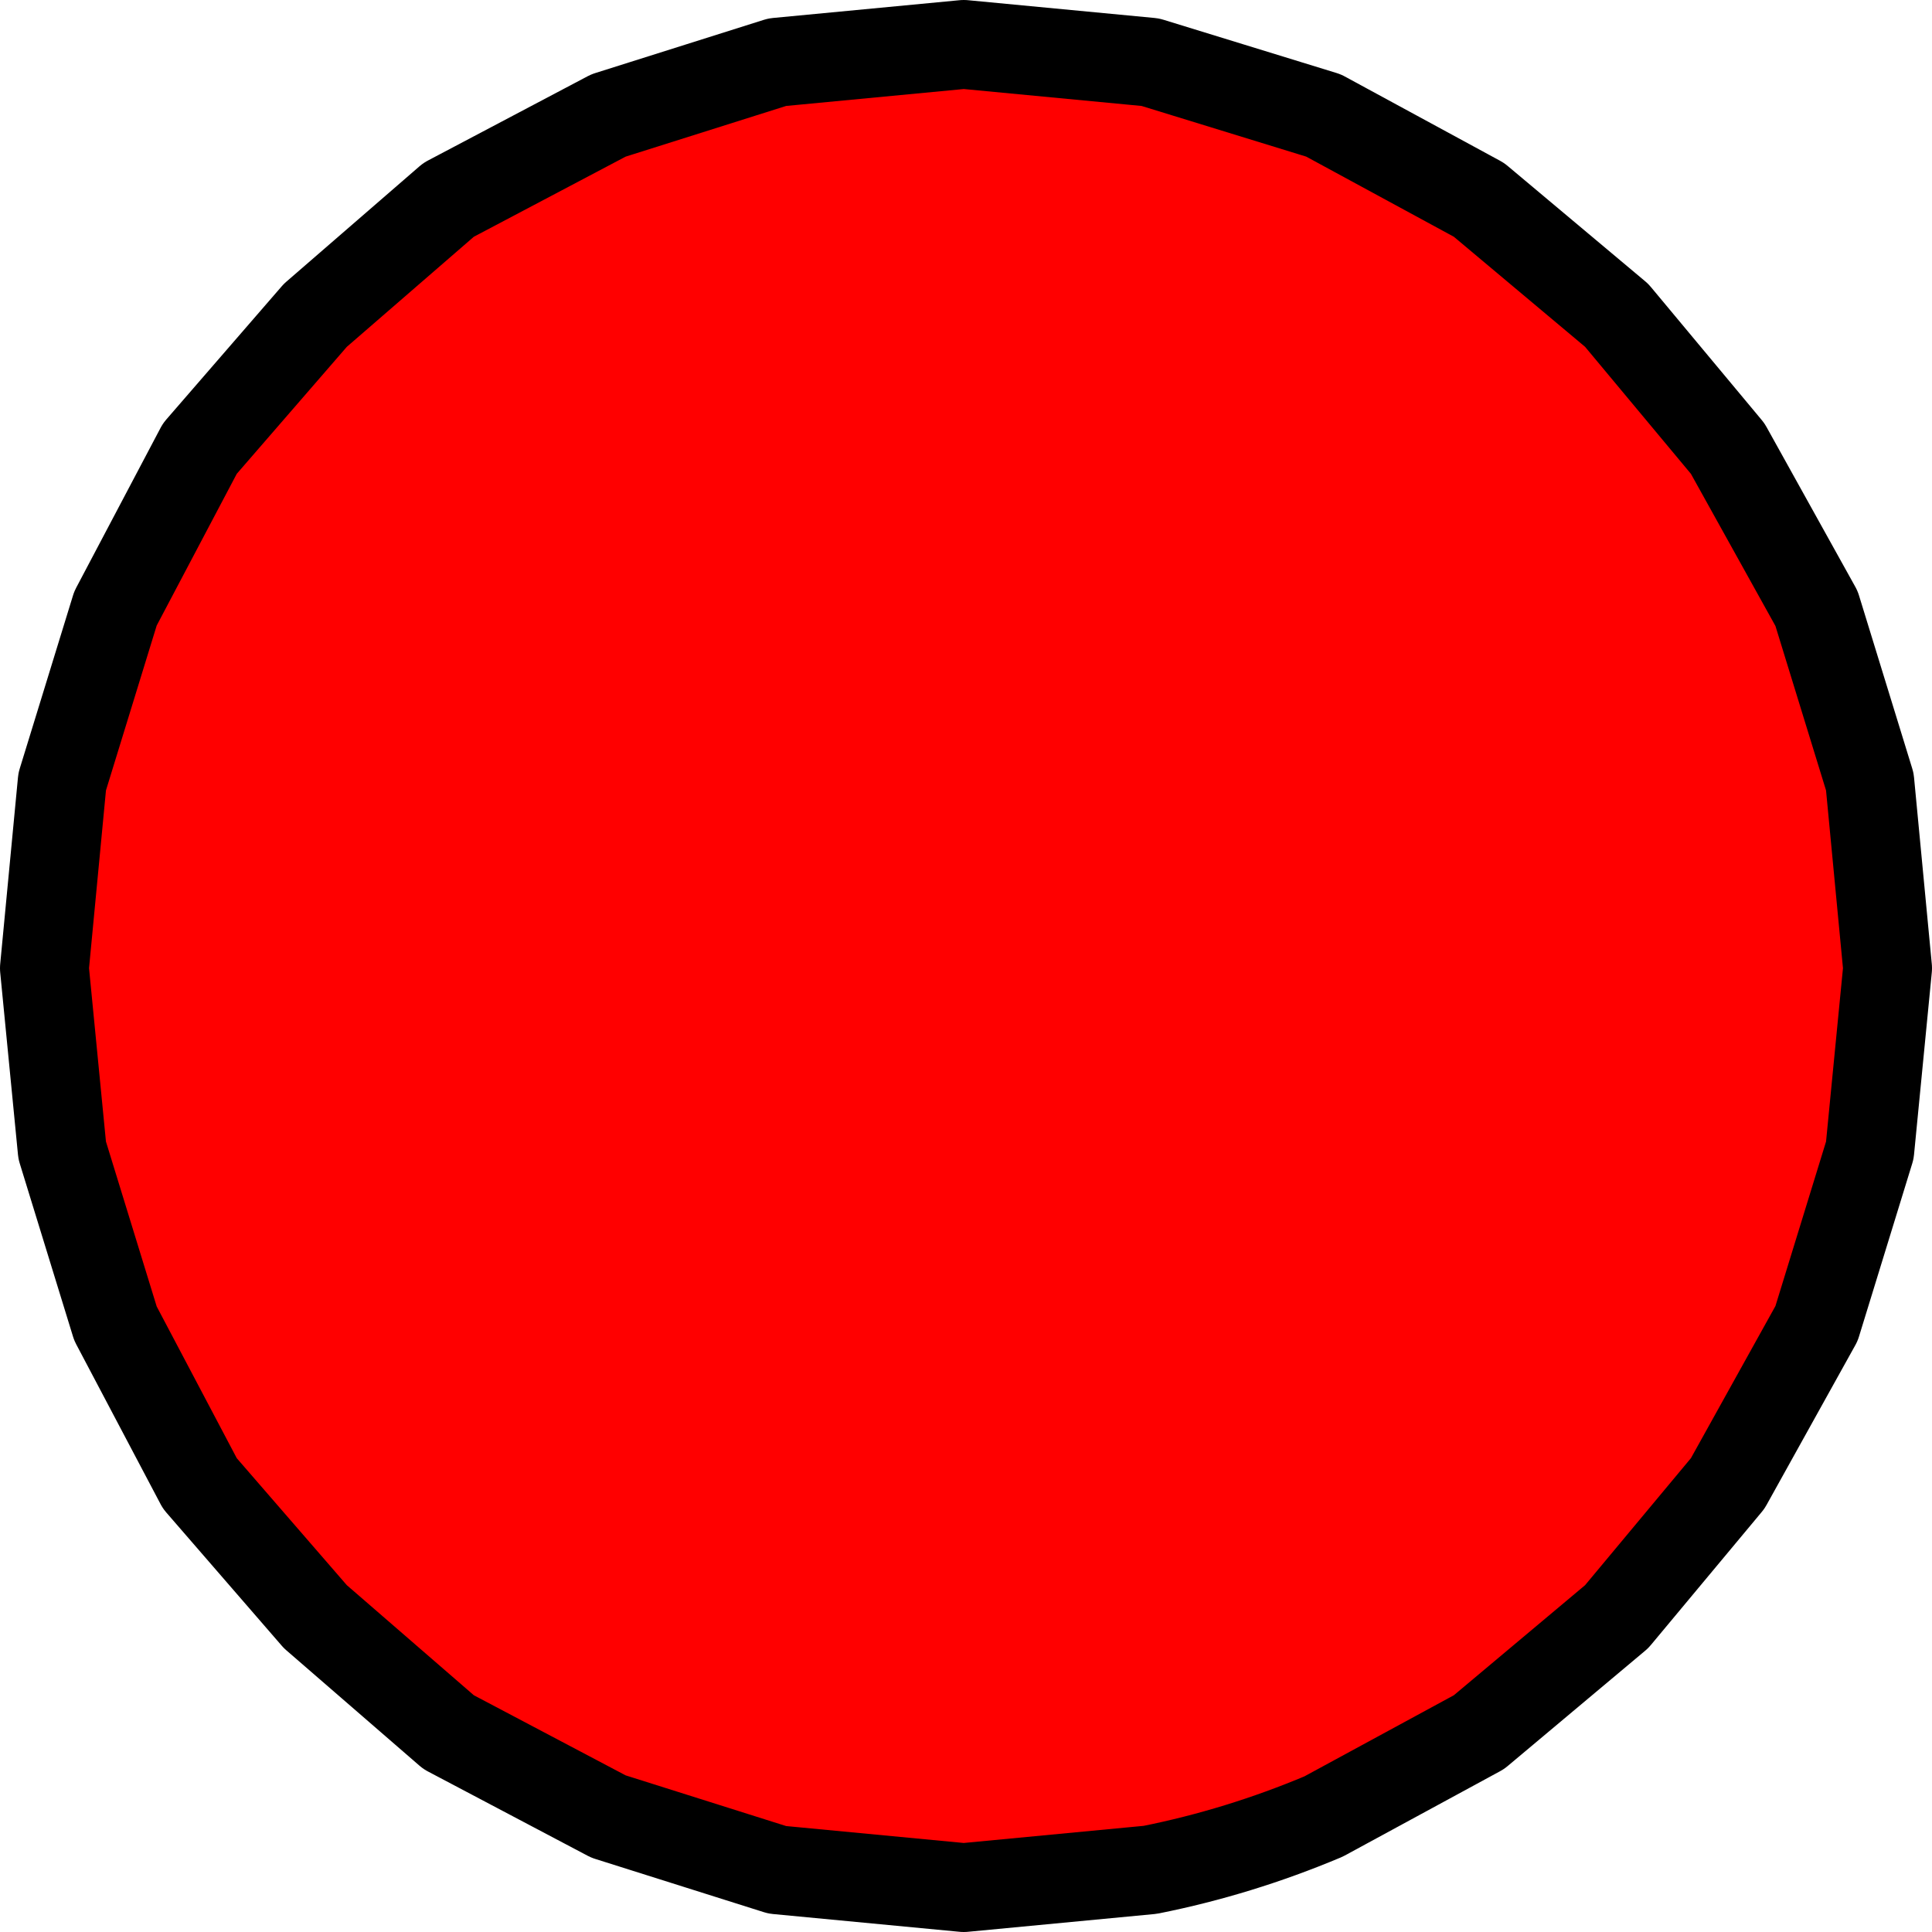 <?xml version="1.0" encoding="UTF-8" standalone="no"?>
<svg xmlns:xlink="http://www.w3.org/1999/xlink" height="21.75px" width="21.75px" xmlns="http://www.w3.org/2000/svg">
  <g transform="matrix(1.0, 0.0, 0.0, 1.0, 10.6, 10.35)">
    <path d="M9.85 -3.5 L10.45 -1.55 10.65 0.55 10.45 2.6 9.85 4.55 8.85 6.35 7.6 7.85 6.05 9.15 4.3 10.1 Q3.35 10.5 2.35 10.7 L0.25 10.9 -1.85 10.7 -3.75 10.1 -5.55 9.15 -7.05 7.85 -8.35 6.35 -9.3 4.55 -9.9 2.6 -10.1 0.55 -9.9 -1.55 -9.3 -3.5 -8.35 -5.3 -7.05 -6.8 -5.55 -8.1 -3.75 -9.05 -1.85 -9.65 0.25 -9.85 2.35 -9.65 4.3 -9.05 6.05 -8.1 7.6 -6.8 8.85 -5.3 9.85 -3.5" fill="#ff0000" fill-rule="evenodd" stroke="none"/>
    <path d="M9.85 -3.5 L10.45 -1.55 10.65 0.55 10.45 2.6 9.85 4.55 8.85 6.35 7.6 7.85 6.05 9.15 4.3 10.1 Q3.35 10.5 2.35 10.7 L0.25 10.9 -1.85 10.7 -3.75 10.1 -5.55 9.15 -7.05 7.85 -8.35 6.35 -9.3 4.55 -9.9 2.6 -10.1 0.55 -9.9 -1.55 -9.3 -3.5 -8.35 -5.3 -7.05 -6.8 -5.55 -8.1 -3.75 -9.05 -1.85 -9.65 0.25 -9.85 2.35 -9.65 4.3 -9.05 6.05 -8.1 7.6 -6.8 8.85 -5.3 9.85 -3.5 Z" fill="none" stroke="#000000" stroke-linecap="round" stroke-linejoin="round" stroke-width="1.0"/>
  </g>
</svg>

